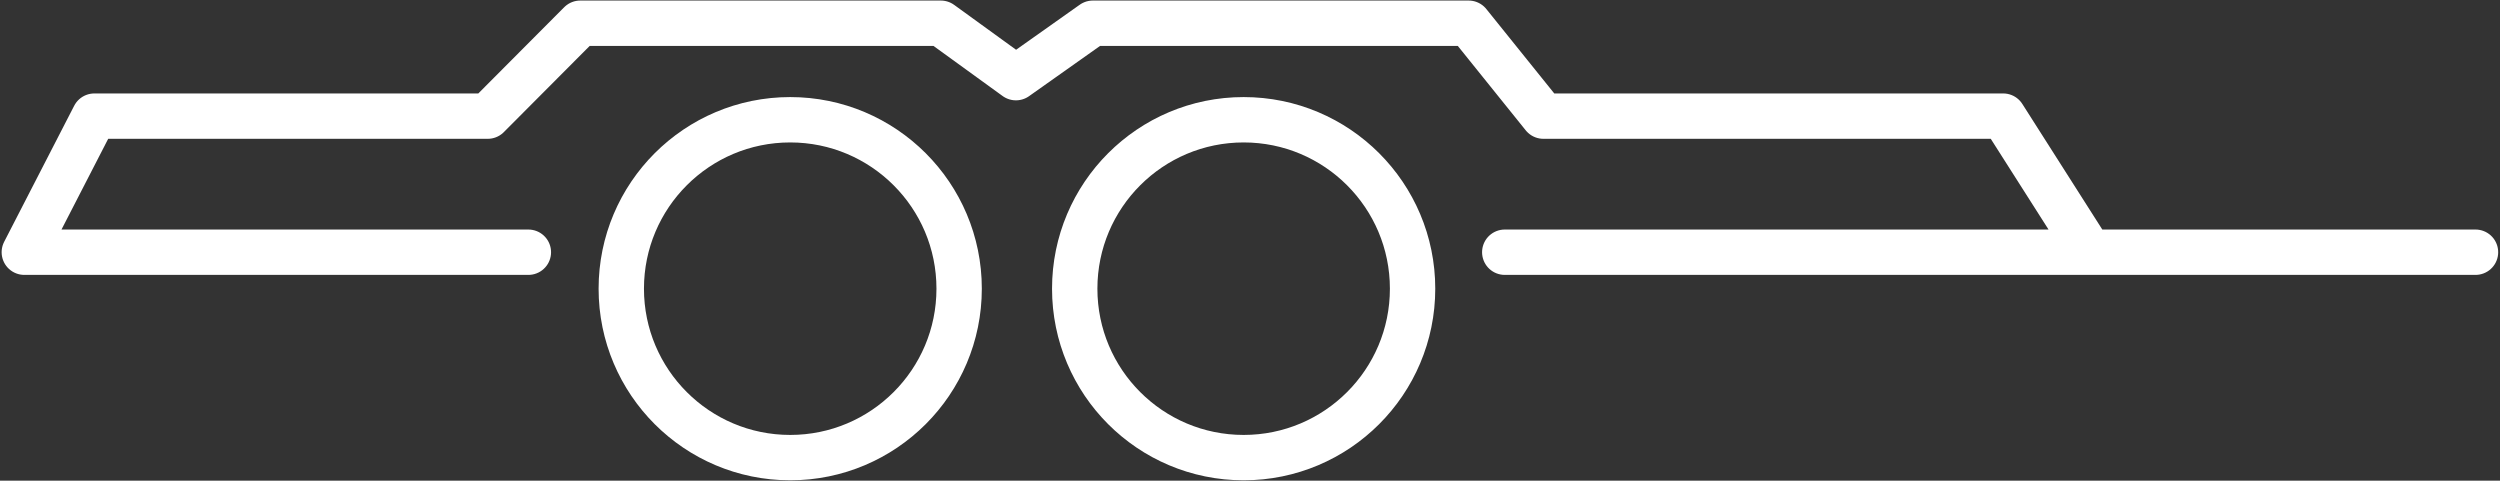 <svg xmlns="http://www.w3.org/2000/svg" viewBox="0 0 137.78 26.49"><rect x="0" y="0" width="137.78" height="26.49" fill="#333333" stroke="none"/><path fill="none" stroke="#fff" stroke-width="2.5" stroke-miterlimit="10" d="M82.93 13.9h53.5M114.96 13.56L110.4 6.4H85.06l-4.12-5.12H60.23l-4.24 3-4.14-3H31.98l-5.1 5.12H5.2l-3.86 7.5h27.78" stroke-linecap="round" stroke-linejoin="round"/><circle cx="43.55" cy="15.91" r="9.31" fill="none" stroke="#fff" stroke-miterlimit="10"/><circle cx="43.55" cy="15.91" r="9.31" fill="none" stroke="#fff" stroke-width="2.5" stroke-miterlimit="10"/><circle cx="68.54" cy="15.91" r="9.31" fill="none" stroke="#fff" stroke-miterlimit="10"/><circle cx="68.54" cy="15.91" r="9.31" fill="none" stroke="#fff" stroke-width="2.5" stroke-miterlimit="10"/></svg>